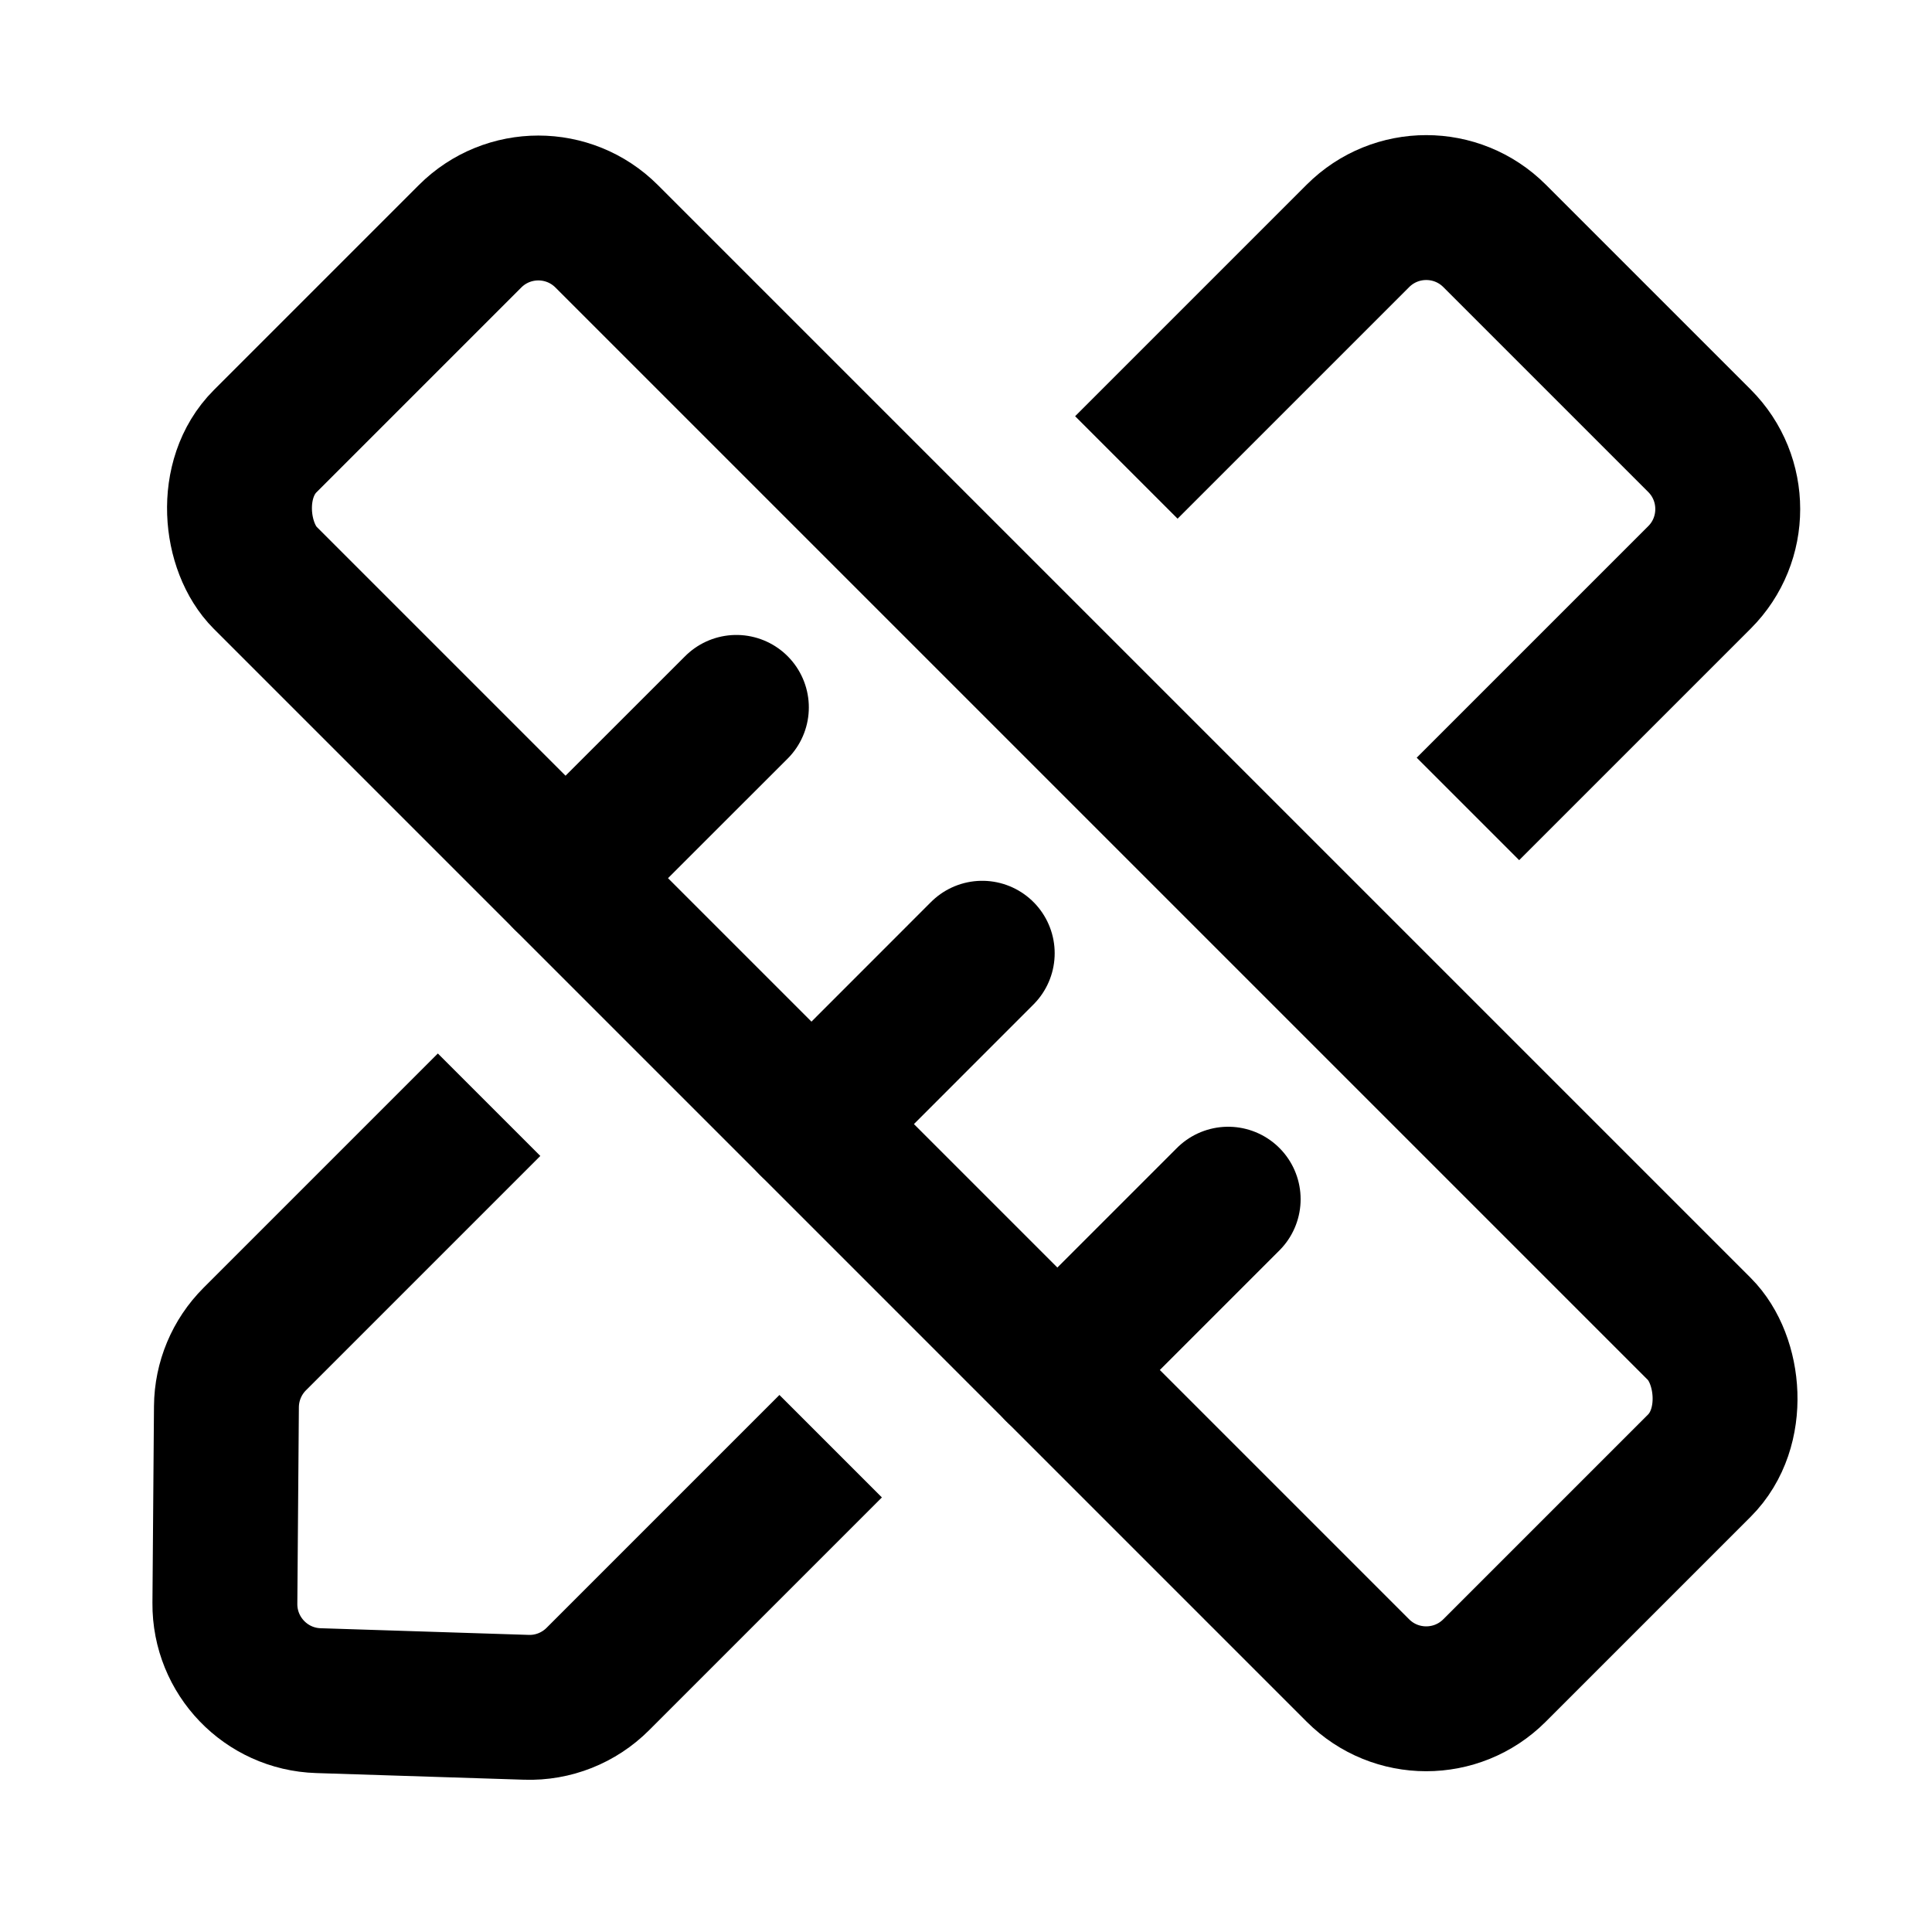 <svg width="20" height="20" viewBox="0 0 20 20" fill="none" xmlns="http://www.w3.org/2000/svg">
<rect width="5" height="18" rx="1" transform="matrix(0.707 -0.707 -0.707 -0.707 14.764 18)" stroke="black" stroke-width="1.5" stroke-linejoin="round"/>
<path d="M10.946 14.182L12.714 12.414" stroke="black" stroke-width="1.5" stroke-linecap="round"/>
<path d="M8.401 11.636L10.168 9.868" stroke="black" stroke-width="1.5" stroke-linecap="round"/>
<path d="M5.855 9.09L7.623 7.323" stroke="black" stroke-width="1.5" stroke-linecap="round"/>
<path d="M11.66 4.839L14.057 2.442C14.448 2.051 15.081 2.051 15.472 2.442L17.593 4.563C17.983 4.953 17.983 5.587 17.593 5.977L15.196 8.374M8.599 14.971L8.211 15.359L7.435 16.135L6.189 17.381C5.993 17.577 5.726 17.683 5.45 17.674L3.296 17.605C2.754 17.588 2.324 17.141 2.328 16.598L2.344 14.562C2.346 14.299 2.451 14.048 2.637 13.862L3.899 12.6L4.675 11.824L5.063 11.436" stroke="black" stroke-width="1.5" stroke-linejoin="round"/>
</svg>
